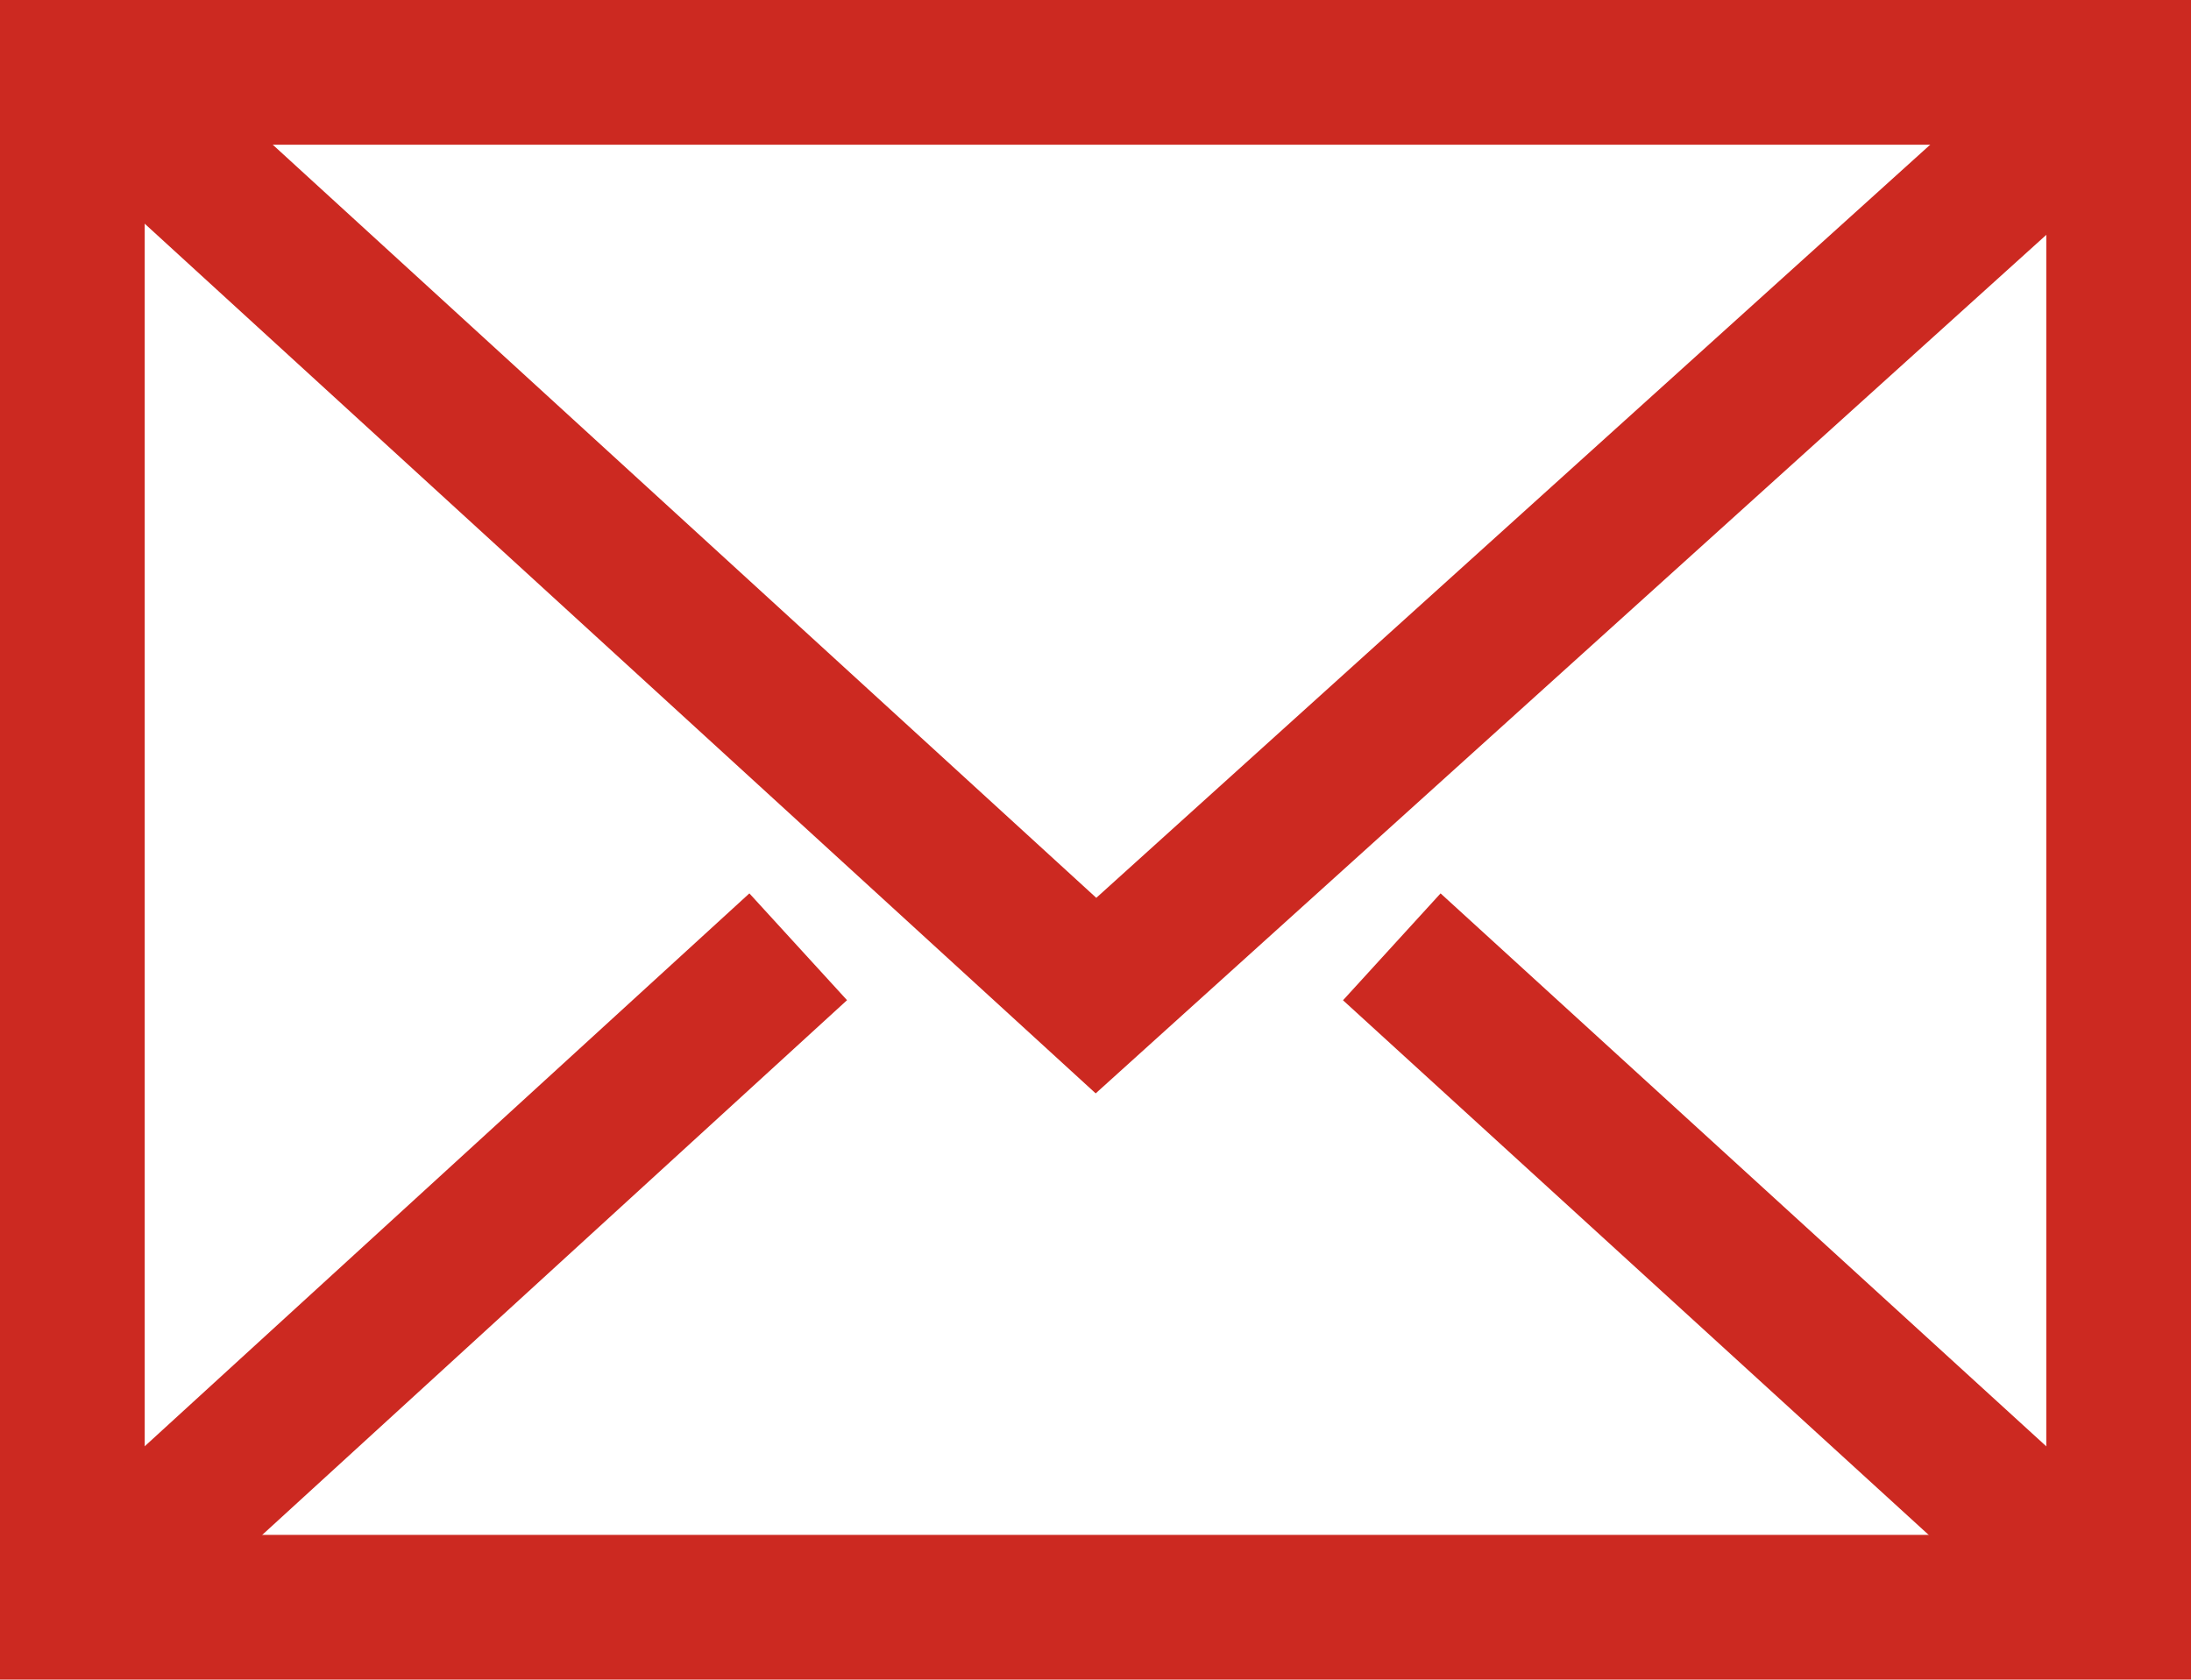 <svg xmlns="http://www.w3.org/2000/svg" viewBox="0 0 22.71 17.41"><defs><style>.cls-1{fill:none;stroke:#cc2921;stroke-linecap:square;stroke-miterlimit:10;stroke-width:1.5px;}</style></defs><g id="Layer_2" data-name="Layer 2"><g id="Capa_1" data-name="Capa 1"><g id="_7" data-name="7"><rect class="cls-1" x="0.75" y="0.75" width="21.21" height="15.91"/><polyline class="cls-1" points="1.53 1.33 11.36 10.32 21.48 1.18"/><line class="cls-1" x1="7.72" y1="10.32" x2="1.53" y2="15.98"/><line class="cls-1" x1="21.18" y1="15.98" x2="14.98" y2="10.32"/></g></g></g></svg>